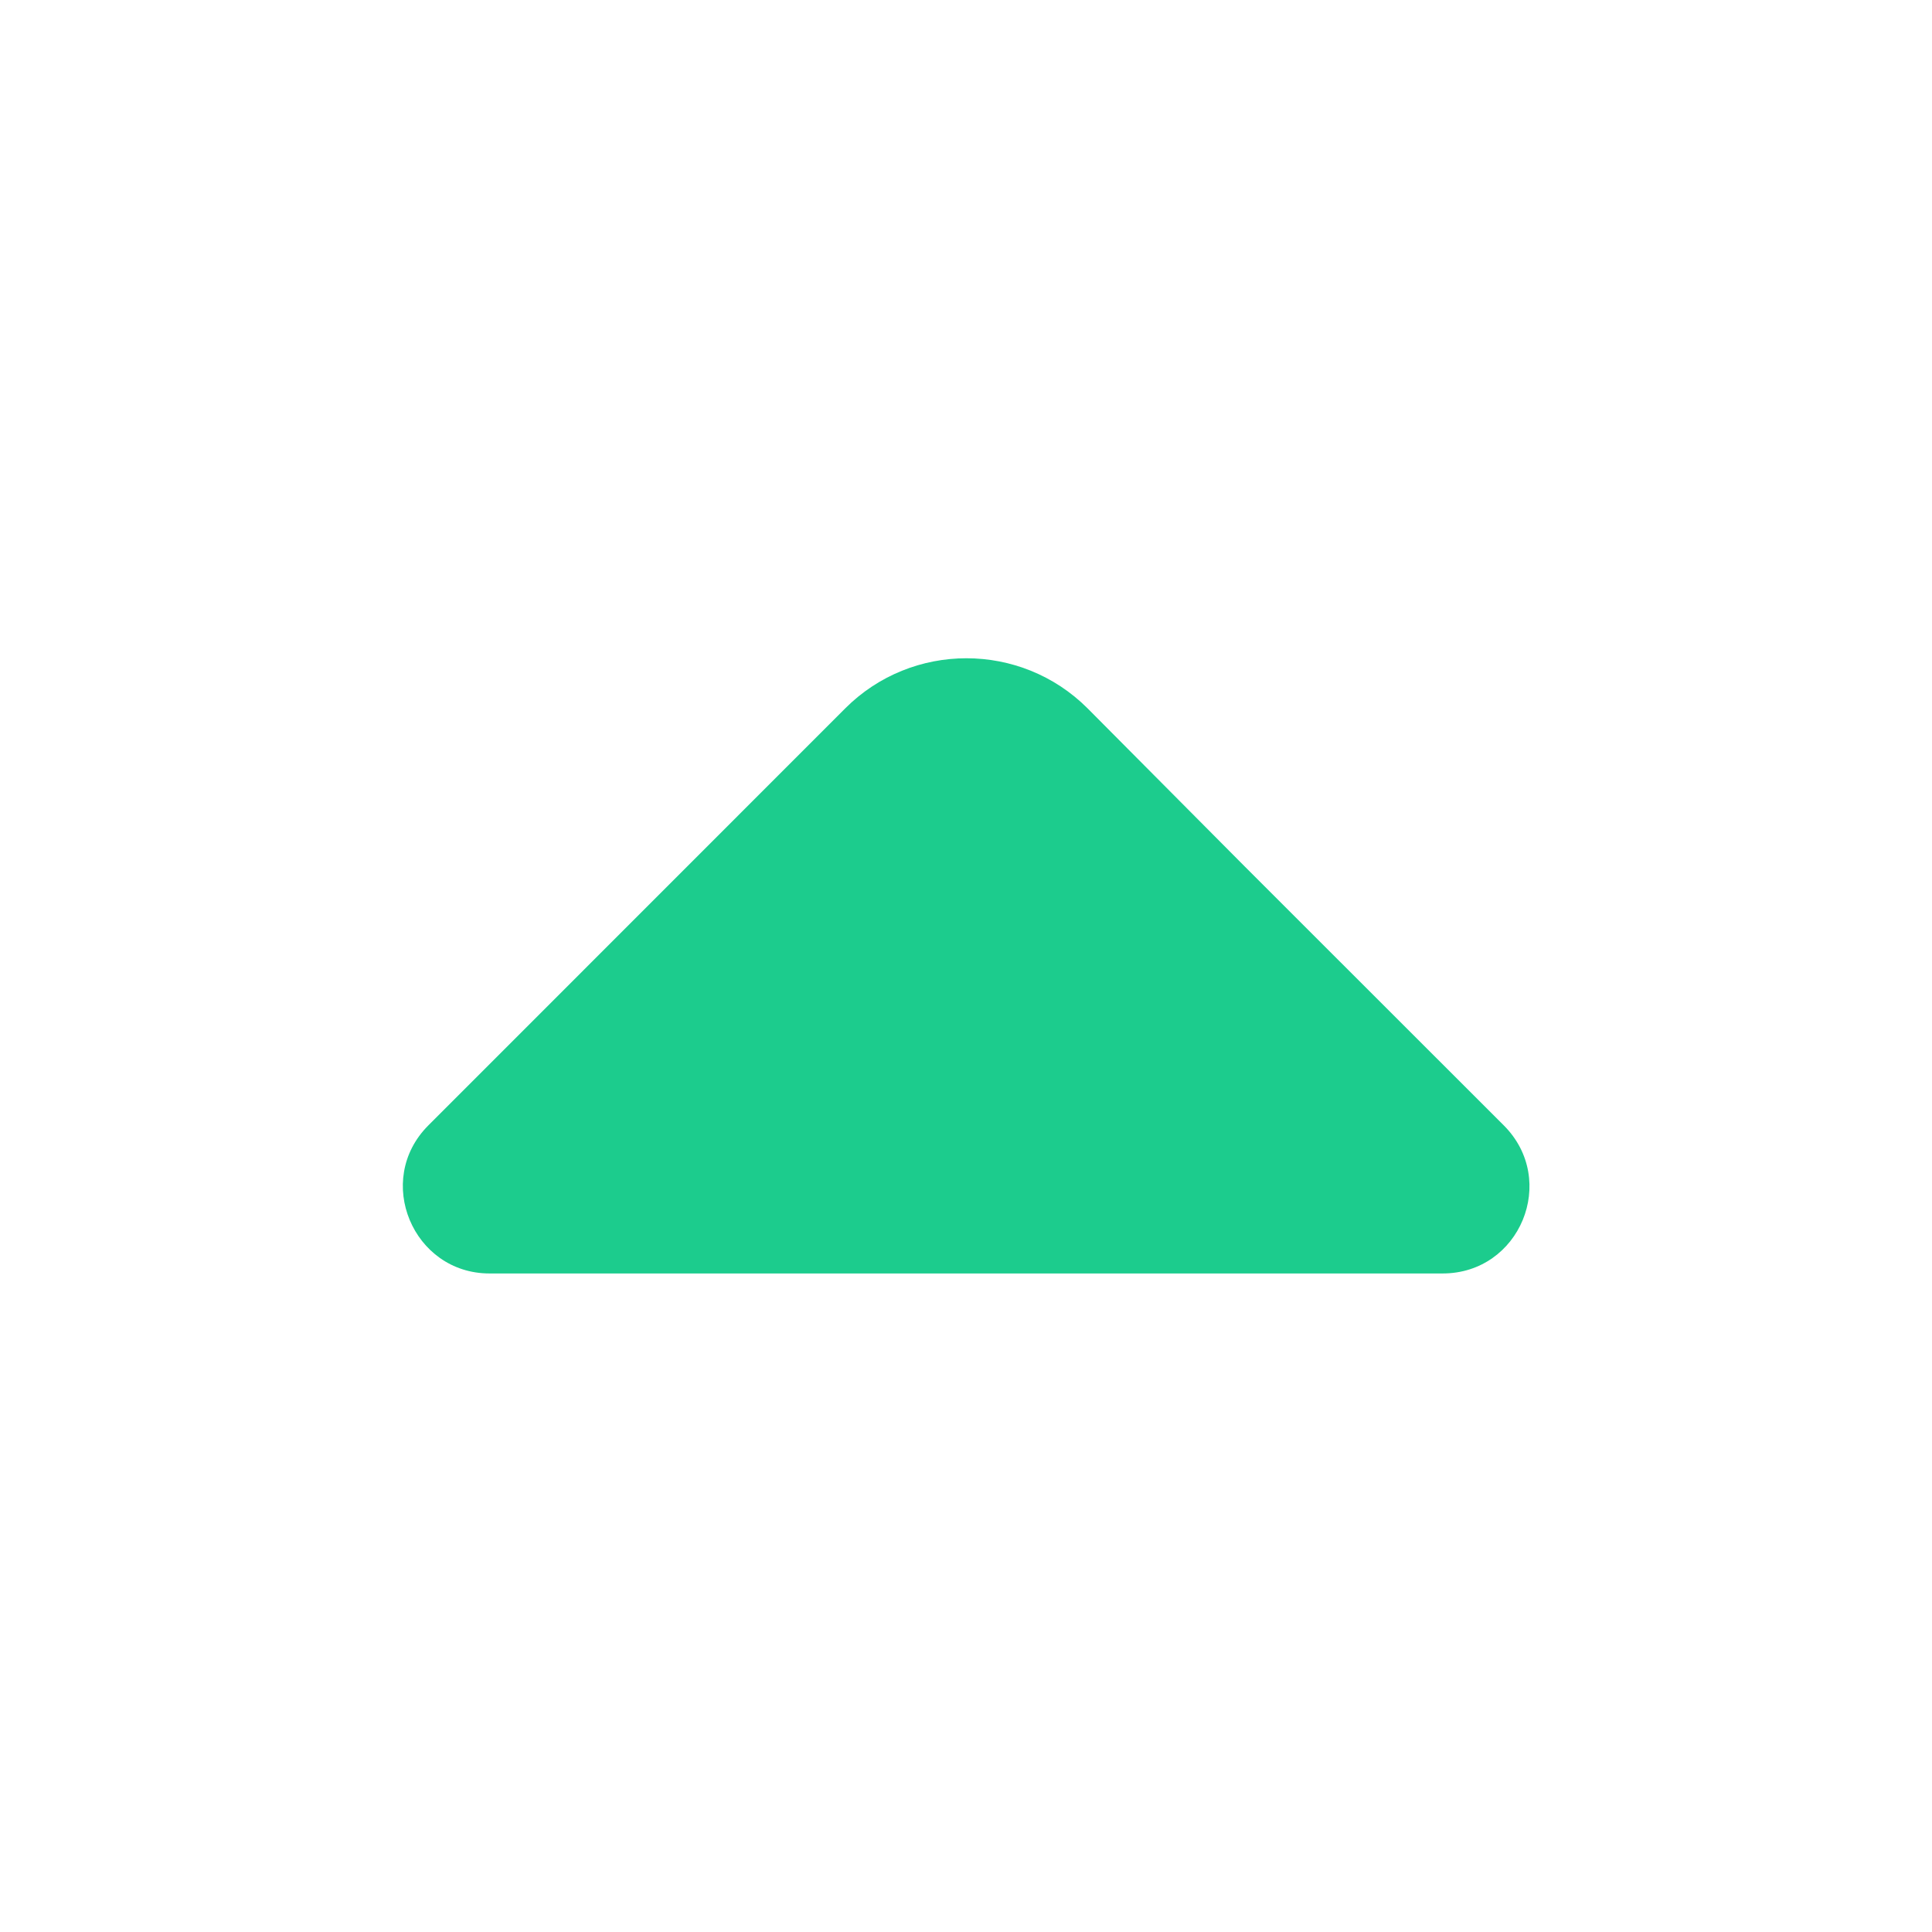 <svg width="14" height="14" viewBox="0 0 14 14" fill="none" xmlns="http://www.w3.org/2000/svg">
    <path d="M10.897 8.155L9.024 6.283L7.881 5.133C7.397 4.649 6.609 4.649 6.125 5.133L3.104 8.155C2.707 8.552 2.993 9.228 3.547 9.228H6.819H10.454C11.014 9.228 11.294 8.552 10.897 8.155Z" fill="#1ccc8d"></path>
</svg>